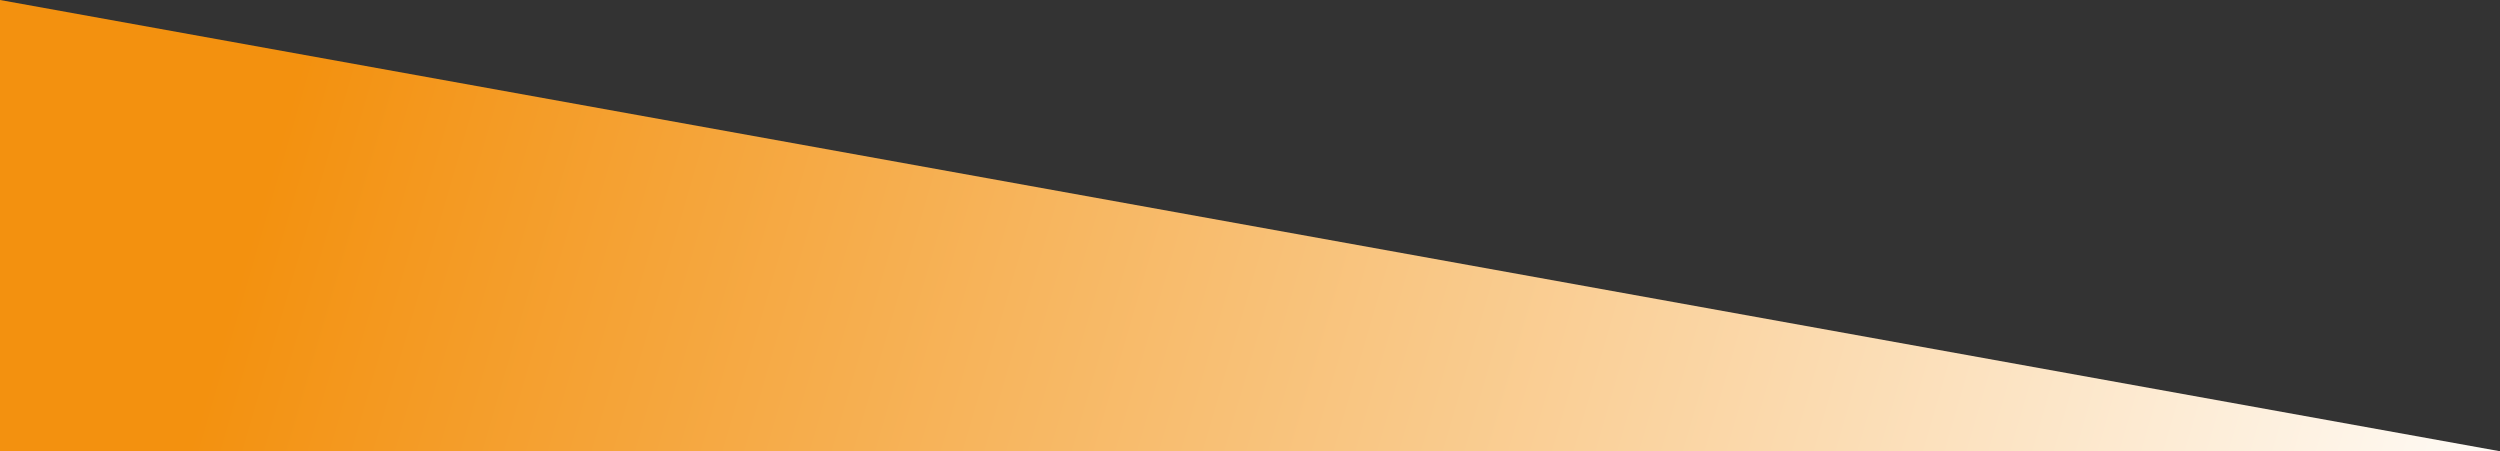 <?xml version="1.0" encoding="UTF-8"?> <svg xmlns="http://www.w3.org/2000/svg" width="3036" height="548" viewBox="0 0 3036 548" fill="none"><rect x="0" y="0" width="3036" height="548" fill="#333333" stroke="none"/><path d="M3036 548L-3.14713e-05 548L1.34513e-05 3.49981e-05L3036 548Z" fill="url(#paint0_linear_143_1416)"></path><defs><linearGradient id="paint0_linear_143_1416" x1="322" y1="224.182" x2="3010.26" y2="1006.29" gradientUnits="userSpaceOnUse"><stop stop-color="#F3910F"></stop><stop offset="1" stop-color="white"></stop></linearGradient></defs></svg> 